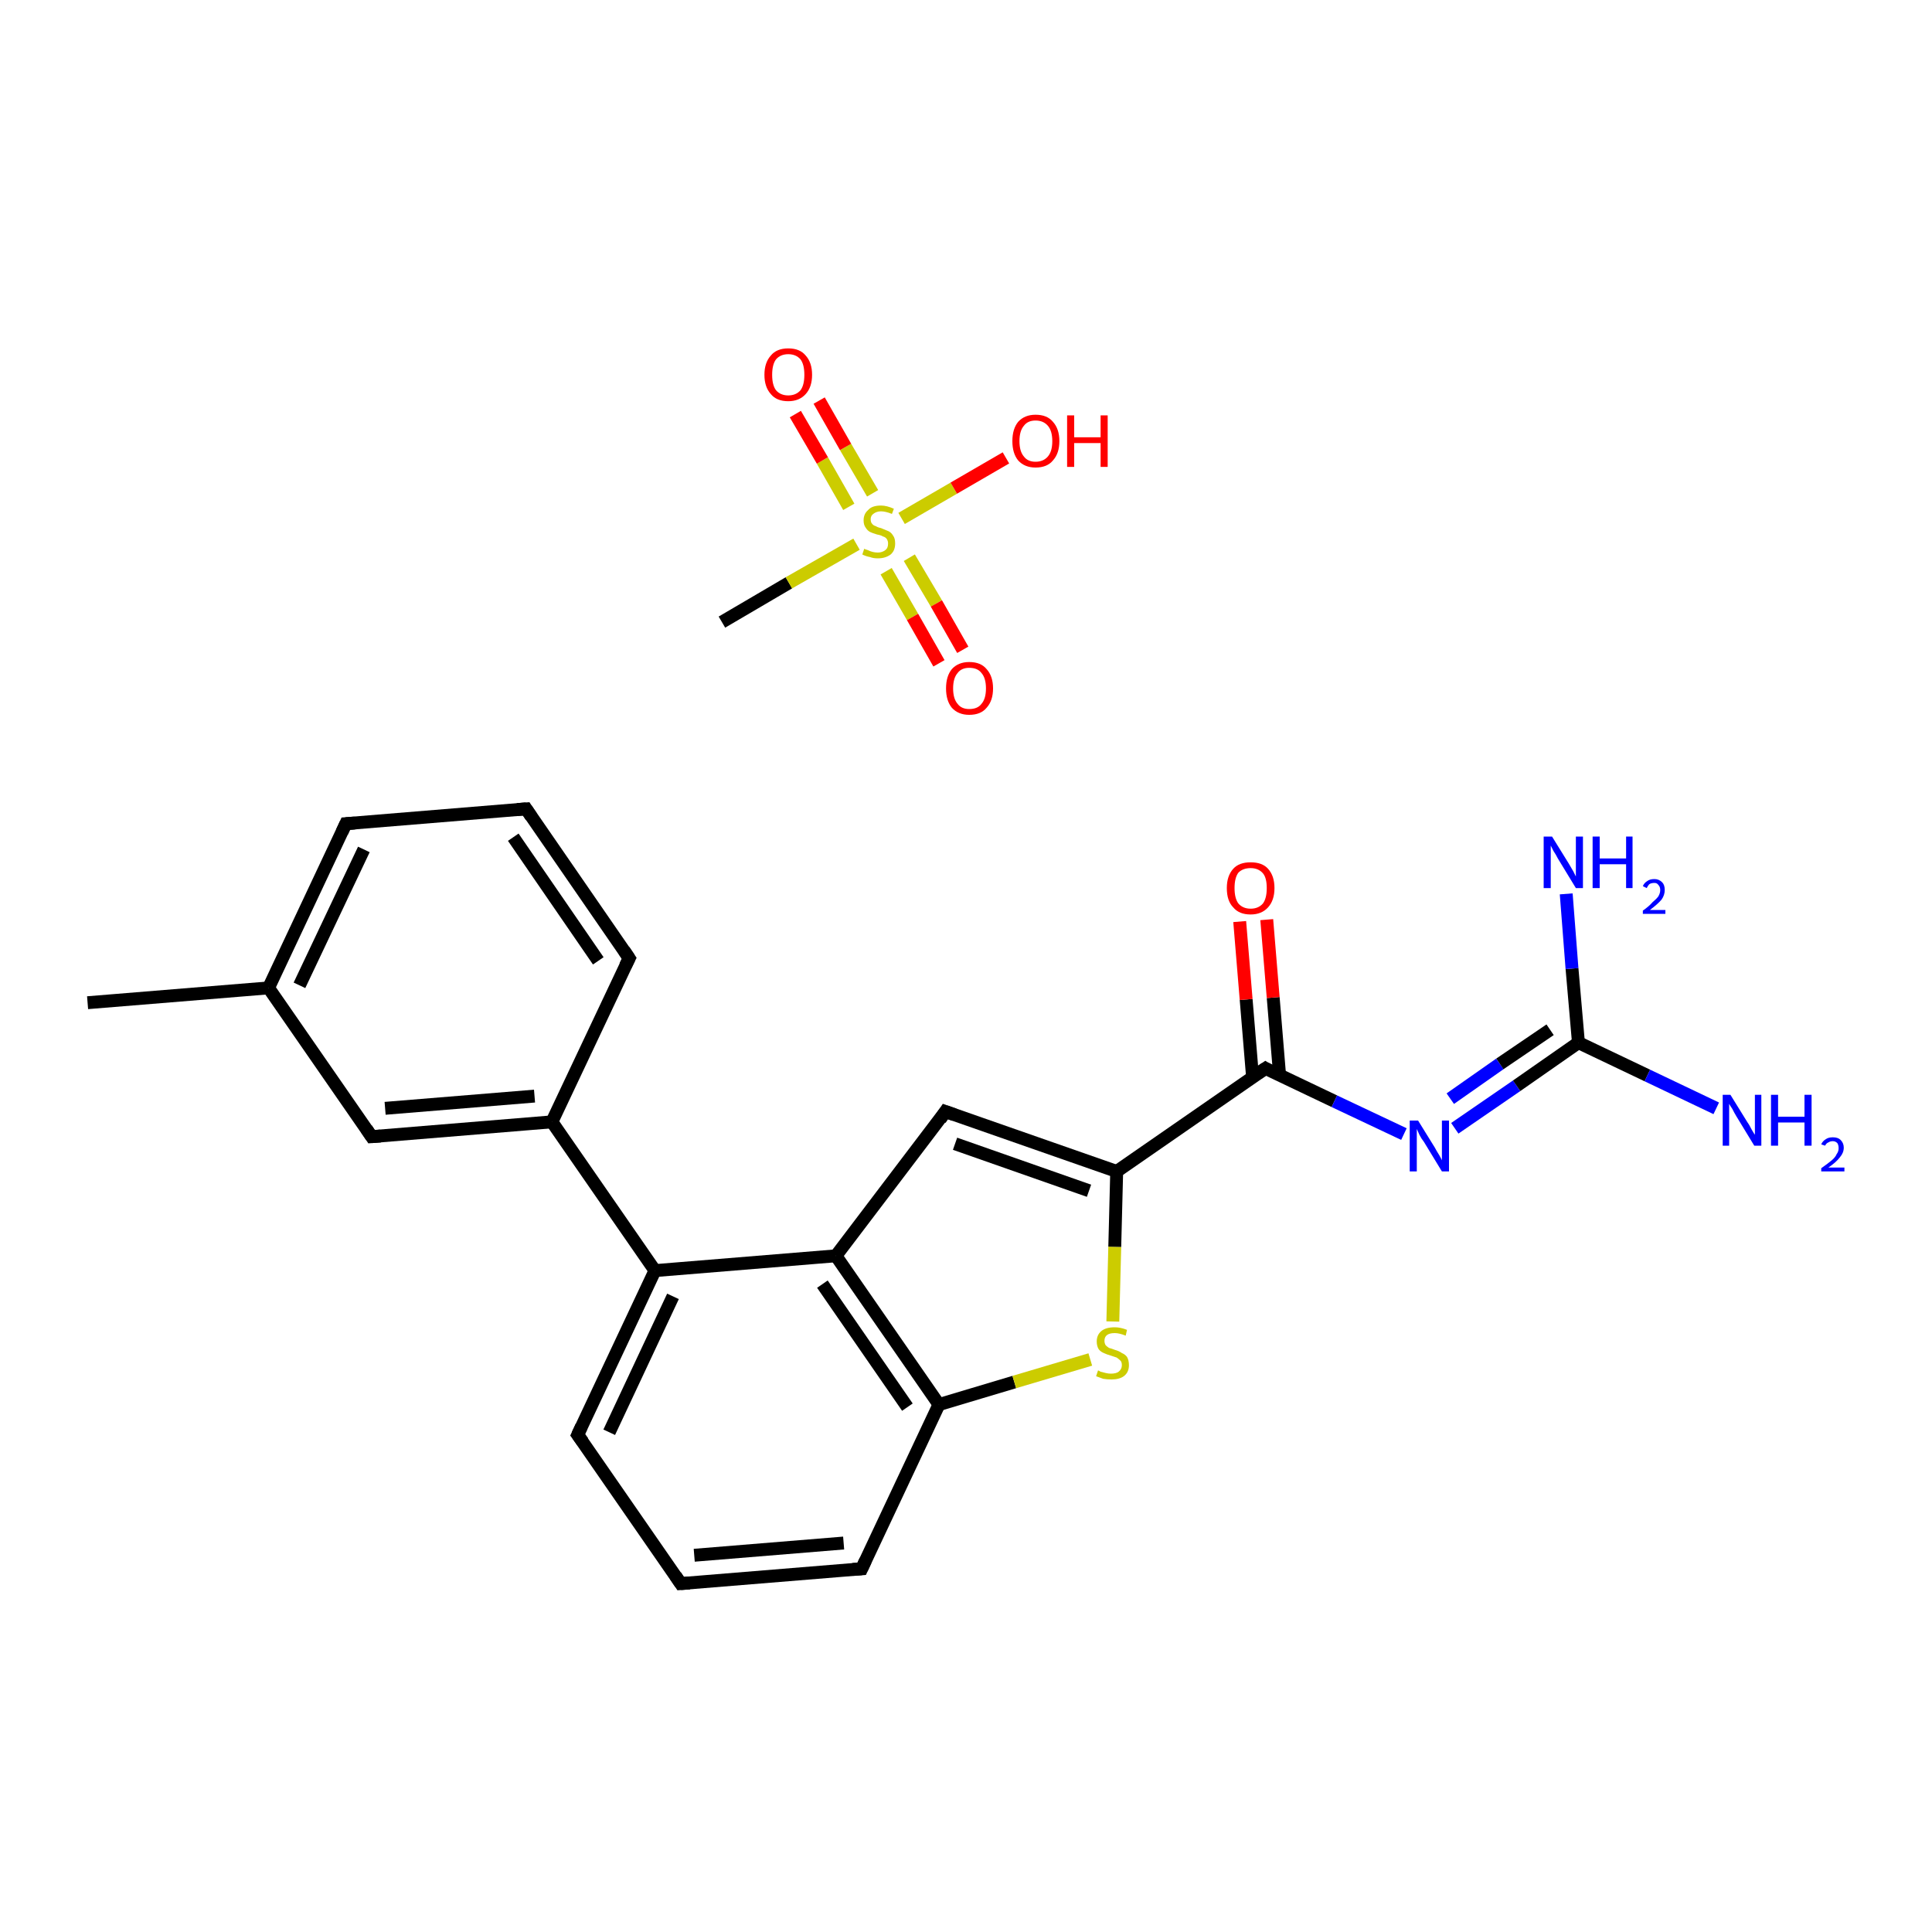 <?xml version='1.0' encoding='iso-8859-1'?>
<svg version='1.1' baseProfile='full'
              xmlns='http://www.w3.org/2000/svg'
                      xmlns:rdkit='http://www.rdkit.org/xml'
                      xmlns:xlink='http://www.w3.org/1999/xlink'
                  xml:space='preserve'
width='300px' height='300px' viewBox='0 0 300 300'>
<!-- END OF HEADER -->
<rect style='opacity:1.0;fill:#FFFFFF;stroke:none' width='300.0' height='300.0' x='0.0' y='0.0'> </rect>
<path class='bond-0 atom-0 atom-1' d='M 112.1,96.6 L 122.5,90.5' style='fill:none;fill-rule:evenodd;stroke:#000000;stroke-width:2.0px;stroke-linecap:butt;stroke-linejoin:miter;stroke-opacity:1' />
<path class='bond-0 atom-0 atom-1' d='M 122.5,90.5 L 133.0,84.5' style='fill:none;fill-rule:evenodd;stroke:#CCCC00;stroke-width:2.0px;stroke-linecap:butt;stroke-linejoin:miter;stroke-opacity:1' />
<path class='bond-1 atom-1 atom-2' d='M 137.6,88.7 L 141.7,95.8' style='fill:none;fill-rule:evenodd;stroke:#CCCC00;stroke-width:2.0px;stroke-linecap:butt;stroke-linejoin:miter;stroke-opacity:1' />
<path class='bond-1 atom-1 atom-2' d='M 141.7,95.8 L 145.8,103.0' style='fill:none;fill-rule:evenodd;stroke:#FF0000;stroke-width:2.0px;stroke-linecap:butt;stroke-linejoin:miter;stroke-opacity:1' />
<path class='bond-1 atom-1 atom-2' d='M 141.2,86.6 L 145.4,93.7' style='fill:none;fill-rule:evenodd;stroke:#CCCC00;stroke-width:2.0px;stroke-linecap:butt;stroke-linejoin:miter;stroke-opacity:1' />
<path class='bond-1 atom-1 atom-2' d='M 145.4,93.7 L 149.5,100.9' style='fill:none;fill-rule:evenodd;stroke:#FF0000;stroke-width:2.0px;stroke-linecap:butt;stroke-linejoin:miter;stroke-opacity:1' />
<path class='bond-2 atom-1 atom-3' d='M 135.5,76.6 L 131.3,69.4' style='fill:none;fill-rule:evenodd;stroke:#CCCC00;stroke-width:2.0px;stroke-linecap:butt;stroke-linejoin:miter;stroke-opacity:1' />
<path class='bond-2 atom-1 atom-3' d='M 131.3,69.4 L 127.2,62.2' style='fill:none;fill-rule:evenodd;stroke:#FF0000;stroke-width:2.0px;stroke-linecap:butt;stroke-linejoin:miter;stroke-opacity:1' />
<path class='bond-2 atom-1 atom-3' d='M 131.8,78.7 L 127.7,71.5' style='fill:none;fill-rule:evenodd;stroke:#CCCC00;stroke-width:2.0px;stroke-linecap:butt;stroke-linejoin:miter;stroke-opacity:1' />
<path class='bond-2 atom-1 atom-3' d='M 127.7,71.5 L 123.5,64.3' style='fill:none;fill-rule:evenodd;stroke:#FF0000;stroke-width:2.0px;stroke-linecap:butt;stroke-linejoin:miter;stroke-opacity:1' />
<path class='bond-3 atom-1 atom-4' d='M 140.0,80.5 L 148.1,75.8' style='fill:none;fill-rule:evenodd;stroke:#CCCC00;stroke-width:2.0px;stroke-linecap:butt;stroke-linejoin:miter;stroke-opacity:1' />
<path class='bond-3 atom-1 atom-4' d='M 148.1,75.8 L 156.2,71.1' style='fill:none;fill-rule:evenodd;stroke:#FF0000;stroke-width:2.0px;stroke-linecap:butt;stroke-linejoin:miter;stroke-opacity:1' />
<path class='bond-4 atom-5 atom-6' d='M 13.6,155.7 L 41.7,153.4' style='fill:none;fill-rule:evenodd;stroke:#000000;stroke-width:2.0px;stroke-linecap:butt;stroke-linejoin:miter;stroke-opacity:1' />
<path class='bond-5 atom-6 atom-7' d='M 41.7,153.4 L 53.7,127.9' style='fill:none;fill-rule:evenodd;stroke:#000000;stroke-width:2.0px;stroke-linecap:butt;stroke-linejoin:miter;stroke-opacity:1' />
<path class='bond-5 atom-6 atom-7' d='M 46.5,153.0 L 56.5,131.9' style='fill:none;fill-rule:evenodd;stroke:#000000;stroke-width:2.0px;stroke-linecap:butt;stroke-linejoin:miter;stroke-opacity:1' />
<path class='bond-6 atom-7 atom-8' d='M 53.7,127.9 L 81.7,125.6' style='fill:none;fill-rule:evenodd;stroke:#000000;stroke-width:2.0px;stroke-linecap:butt;stroke-linejoin:miter;stroke-opacity:1' />
<path class='bond-7 atom-8 atom-9' d='M 81.7,125.6 L 97.7,148.8' style='fill:none;fill-rule:evenodd;stroke:#000000;stroke-width:2.0px;stroke-linecap:butt;stroke-linejoin:miter;stroke-opacity:1' />
<path class='bond-7 atom-8 atom-9' d='M 79.7,130.0 L 92.9,149.2' style='fill:none;fill-rule:evenodd;stroke:#000000;stroke-width:2.0px;stroke-linecap:butt;stroke-linejoin:miter;stroke-opacity:1' />
<path class='bond-8 atom-9 atom-10' d='M 97.7,148.8 L 85.7,174.2' style='fill:none;fill-rule:evenodd;stroke:#000000;stroke-width:2.0px;stroke-linecap:butt;stroke-linejoin:miter;stroke-opacity:1' />
<path class='bond-9 atom-10 atom-11' d='M 85.7,174.2 L 101.7,197.3' style='fill:none;fill-rule:evenodd;stroke:#000000;stroke-width:2.0px;stroke-linecap:butt;stroke-linejoin:miter;stroke-opacity:1' />
<path class='bond-10 atom-11 atom-12' d='M 101.7,197.3 L 89.7,222.8' style='fill:none;fill-rule:evenodd;stroke:#000000;stroke-width:2.0px;stroke-linecap:butt;stroke-linejoin:miter;stroke-opacity:1' />
<path class='bond-10 atom-11 atom-12' d='M 104.5,201.3 L 94.6,222.4' style='fill:none;fill-rule:evenodd;stroke:#000000;stroke-width:2.0px;stroke-linecap:butt;stroke-linejoin:miter;stroke-opacity:1' />
<path class='bond-11 atom-12 atom-13' d='M 89.7,222.8 L 105.7,245.9' style='fill:none;fill-rule:evenodd;stroke:#000000;stroke-width:2.0px;stroke-linecap:butt;stroke-linejoin:miter;stroke-opacity:1' />
<path class='bond-12 atom-13 atom-14' d='M 105.7,245.9 L 133.8,243.6' style='fill:none;fill-rule:evenodd;stroke:#000000;stroke-width:2.0px;stroke-linecap:butt;stroke-linejoin:miter;stroke-opacity:1' />
<path class='bond-12 atom-13 atom-14' d='M 107.8,241.5 L 131.0,239.6' style='fill:none;fill-rule:evenodd;stroke:#000000;stroke-width:2.0px;stroke-linecap:butt;stroke-linejoin:miter;stroke-opacity:1' />
<path class='bond-13 atom-14 atom-15' d='M 133.8,243.6 L 145.8,218.1' style='fill:none;fill-rule:evenodd;stroke:#000000;stroke-width:2.0px;stroke-linecap:butt;stroke-linejoin:miter;stroke-opacity:1' />
<path class='bond-14 atom-15 atom-16' d='M 145.8,218.1 L 157.5,214.6' style='fill:none;fill-rule:evenodd;stroke:#000000;stroke-width:2.0px;stroke-linecap:butt;stroke-linejoin:miter;stroke-opacity:1' />
<path class='bond-14 atom-15 atom-16' d='M 157.5,214.6 L 169.3,211.1' style='fill:none;fill-rule:evenodd;stroke:#CCCC00;stroke-width:2.0px;stroke-linecap:butt;stroke-linejoin:miter;stroke-opacity:1' />
<path class='bond-15 atom-16 atom-17' d='M 172.8,205.2 L 173.1,193.6' style='fill:none;fill-rule:evenodd;stroke:#CCCC00;stroke-width:2.0px;stroke-linecap:butt;stroke-linejoin:miter;stroke-opacity:1' />
<path class='bond-15 atom-16 atom-17' d='M 173.1,193.6 L 173.4,181.9' style='fill:none;fill-rule:evenodd;stroke:#000000;stroke-width:2.0px;stroke-linecap:butt;stroke-linejoin:miter;stroke-opacity:1' />
<path class='bond-16 atom-17 atom-18' d='M 173.4,181.9 L 196.5,165.9' style='fill:none;fill-rule:evenodd;stroke:#000000;stroke-width:2.0px;stroke-linecap:butt;stroke-linejoin:miter;stroke-opacity:1' />
<path class='bond-17 atom-18 atom-19' d='M 198.7,167.0 L 197.7,154.9' style='fill:none;fill-rule:evenodd;stroke:#000000;stroke-width:2.0px;stroke-linecap:butt;stroke-linejoin:miter;stroke-opacity:1' />
<path class='bond-17 atom-18 atom-19' d='M 197.7,154.9 L 196.7,142.8' style='fill:none;fill-rule:evenodd;stroke:#FF0000;stroke-width:2.0px;stroke-linecap:butt;stroke-linejoin:miter;stroke-opacity:1' />
<path class='bond-17 atom-18 atom-19' d='M 194.5,167.3 L 193.5,155.2' style='fill:none;fill-rule:evenodd;stroke:#000000;stroke-width:2.0px;stroke-linecap:butt;stroke-linejoin:miter;stroke-opacity:1' />
<path class='bond-17 atom-18 atom-19' d='M 193.5,155.2 L 192.5,143.1' style='fill:none;fill-rule:evenodd;stroke:#FF0000;stroke-width:2.0px;stroke-linecap:butt;stroke-linejoin:miter;stroke-opacity:1' />
<path class='bond-18 atom-18 atom-20' d='M 196.5,165.9 L 207.2,171.0' style='fill:none;fill-rule:evenodd;stroke:#000000;stroke-width:2.0px;stroke-linecap:butt;stroke-linejoin:miter;stroke-opacity:1' />
<path class='bond-18 atom-18 atom-20' d='M 207.2,171.0 L 218.0,176.1' style='fill:none;fill-rule:evenodd;stroke:#0000FF;stroke-width:2.0px;stroke-linecap:butt;stroke-linejoin:miter;stroke-opacity:1' />
<path class='bond-19 atom-20 atom-21' d='M 225.9,175.2 L 235.5,168.6' style='fill:none;fill-rule:evenodd;stroke:#0000FF;stroke-width:2.0px;stroke-linecap:butt;stroke-linejoin:miter;stroke-opacity:1' />
<path class='bond-19 atom-20 atom-21' d='M 235.5,168.6 L 245.1,161.9' style='fill:none;fill-rule:evenodd;stroke:#000000;stroke-width:2.0px;stroke-linecap:butt;stroke-linejoin:miter;stroke-opacity:1' />
<path class='bond-19 atom-20 atom-21' d='M 225.2,170.6 L 232.9,165.2' style='fill:none;fill-rule:evenodd;stroke:#0000FF;stroke-width:2.0px;stroke-linecap:butt;stroke-linejoin:miter;stroke-opacity:1' />
<path class='bond-19 atom-20 atom-21' d='M 232.9,165.2 L 240.7,159.9' style='fill:none;fill-rule:evenodd;stroke:#000000;stroke-width:2.0px;stroke-linecap:butt;stroke-linejoin:miter;stroke-opacity:1' />
<path class='bond-20 atom-21 atom-22' d='M 245.1,161.9 L 255.8,167.0' style='fill:none;fill-rule:evenodd;stroke:#000000;stroke-width:2.0px;stroke-linecap:butt;stroke-linejoin:miter;stroke-opacity:1' />
<path class='bond-20 atom-21 atom-22' d='M 255.8,167.0 L 266.5,172.1' style='fill:none;fill-rule:evenodd;stroke:#0000FF;stroke-width:2.0px;stroke-linecap:butt;stroke-linejoin:miter;stroke-opacity:1' />
<path class='bond-21 atom-21 atom-23' d='M 245.1,161.9 L 244.1,150.4' style='fill:none;fill-rule:evenodd;stroke:#000000;stroke-width:2.0px;stroke-linecap:butt;stroke-linejoin:miter;stroke-opacity:1' />
<path class='bond-21 atom-21 atom-23' d='M 244.1,150.4 L 243.2,138.8' style='fill:none;fill-rule:evenodd;stroke:#0000FF;stroke-width:2.0px;stroke-linecap:butt;stroke-linejoin:miter;stroke-opacity:1' />
<path class='bond-22 atom-17 atom-24' d='M 173.4,181.9 L 146.8,172.6' style='fill:none;fill-rule:evenodd;stroke:#000000;stroke-width:2.0px;stroke-linecap:butt;stroke-linejoin:miter;stroke-opacity:1' />
<path class='bond-22 atom-17 atom-24' d='M 169.1,184.9 L 148.3,177.6' style='fill:none;fill-rule:evenodd;stroke:#000000;stroke-width:2.0px;stroke-linecap:butt;stroke-linejoin:miter;stroke-opacity:1' />
<path class='bond-23 atom-24 atom-25' d='M 146.8,172.6 L 129.8,195.0' style='fill:none;fill-rule:evenodd;stroke:#000000;stroke-width:2.0px;stroke-linecap:butt;stroke-linejoin:miter;stroke-opacity:1' />
<path class='bond-24 atom-10 atom-26' d='M 85.7,174.2 L 57.7,176.5' style='fill:none;fill-rule:evenodd;stroke:#000000;stroke-width:2.0px;stroke-linecap:butt;stroke-linejoin:miter;stroke-opacity:1' />
<path class='bond-24 atom-10 atom-26' d='M 83.0,170.2 L 59.8,172.1' style='fill:none;fill-rule:evenodd;stroke:#000000;stroke-width:2.0px;stroke-linecap:butt;stroke-linejoin:miter;stroke-opacity:1' />
<path class='bond-25 atom-26 atom-6' d='M 57.7,176.5 L 41.7,153.4' style='fill:none;fill-rule:evenodd;stroke:#000000;stroke-width:2.0px;stroke-linecap:butt;stroke-linejoin:miter;stroke-opacity:1' />
<path class='bond-26 atom-25 atom-11' d='M 129.8,195.0 L 101.7,197.3' style='fill:none;fill-rule:evenodd;stroke:#000000;stroke-width:2.0px;stroke-linecap:butt;stroke-linejoin:miter;stroke-opacity:1' />
<path class='bond-27 atom-25 atom-15' d='M 129.8,195.0 L 145.8,218.1' style='fill:none;fill-rule:evenodd;stroke:#000000;stroke-width:2.0px;stroke-linecap:butt;stroke-linejoin:miter;stroke-opacity:1' />
<path class='bond-27 atom-25 atom-15' d='M 127.7,199.4 L 140.9,218.5' style='fill:none;fill-rule:evenodd;stroke:#000000;stroke-width:2.0px;stroke-linecap:butt;stroke-linejoin:miter;stroke-opacity:1' />
<path d='M 53.1,129.2 L 53.7,127.9 L 55.1,127.8' style='fill:none;stroke:#000000;stroke-width:2.0px;stroke-linecap:butt;stroke-linejoin:miter;stroke-opacity:1;' />
<path d='M 80.3,125.7 L 81.7,125.6 L 82.5,126.8' style='fill:none;stroke:#000000;stroke-width:2.0px;stroke-linecap:butt;stroke-linejoin:miter;stroke-opacity:1;' />
<path d='M 96.9,147.6 L 97.7,148.8 L 97.1,150.0' style='fill:none;stroke:#000000;stroke-width:2.0px;stroke-linecap:butt;stroke-linejoin:miter;stroke-opacity:1;' />
<path d='M 90.3,221.5 L 89.7,222.8 L 90.5,223.9' style='fill:none;stroke:#000000;stroke-width:2.0px;stroke-linecap:butt;stroke-linejoin:miter;stroke-opacity:1;' />
<path d='M 104.9,244.7 L 105.7,245.9 L 107.1,245.8' style='fill:none;stroke:#000000;stroke-width:2.0px;stroke-linecap:butt;stroke-linejoin:miter;stroke-opacity:1;' />
<path d='M 132.4,243.7 L 133.8,243.6 L 134.4,242.3' style='fill:none;stroke:#000000;stroke-width:2.0px;stroke-linecap:butt;stroke-linejoin:miter;stroke-opacity:1;' />
<path d='M 195.3,166.7 L 196.5,165.9 L 197.0,166.2' style='fill:none;stroke:#000000;stroke-width:2.0px;stroke-linecap:butt;stroke-linejoin:miter;stroke-opacity:1;' />
<path d='M 148.2,173.1 L 146.8,172.6 L 146.0,173.8' style='fill:none;stroke:#000000;stroke-width:2.0px;stroke-linecap:butt;stroke-linejoin:miter;stroke-opacity:1;' />
<path d='M 59.1,176.4 L 57.7,176.5 L 56.9,175.3' style='fill:none;stroke:#000000;stroke-width:2.0px;stroke-linecap:butt;stroke-linejoin:miter;stroke-opacity:1;' />
<path class='atom-1' d='M 134.2 85.2
Q 134.3 85.3, 134.7 85.4
Q 135.1 85.6, 135.5 85.7
Q 135.9 85.8, 136.3 85.8
Q 137.0 85.8, 137.5 85.4
Q 137.9 85.1, 137.9 84.4
Q 137.9 84.0, 137.7 83.7
Q 137.5 83.4, 137.1 83.3
Q 136.8 83.1, 136.2 83.0
Q 135.5 82.8, 135.1 82.6
Q 134.7 82.4, 134.4 81.9
Q 134.1 81.5, 134.1 80.8
Q 134.1 79.8, 134.8 79.2
Q 135.4 78.5, 136.8 78.5
Q 137.7 78.5, 138.8 79.0
L 138.5 79.8
Q 137.5 79.4, 136.8 79.4
Q 136.1 79.4, 135.6 79.8
Q 135.2 80.1, 135.2 80.6
Q 135.2 81.1, 135.4 81.3
Q 135.6 81.6, 136.0 81.7
Q 136.3 81.9, 136.8 82.0
Q 137.5 82.3, 138.0 82.5
Q 138.4 82.7, 138.7 83.2
Q 139.0 83.6, 139.0 84.4
Q 139.0 85.5, 138.3 86.1
Q 137.5 86.7, 136.3 86.7
Q 135.6 86.7, 135.1 86.5
Q 134.5 86.4, 133.9 86.1
L 134.2 85.2
' fill='#CCCC00'/>
<path class='atom-2' d='M 146.9 106.9
Q 146.9 105.0, 147.8 103.9
Q 148.8 102.8, 150.5 102.8
Q 152.3 102.8, 153.2 103.9
Q 154.2 105.0, 154.2 106.9
Q 154.2 108.8, 153.2 109.9
Q 152.3 111.0, 150.5 111.0
Q 148.8 111.0, 147.8 109.9
Q 146.9 108.8, 146.9 106.9
M 150.5 110.1
Q 151.8 110.1, 152.4 109.3
Q 153.1 108.5, 153.1 106.9
Q 153.1 105.3, 152.4 104.5
Q 151.8 103.7, 150.5 103.7
Q 149.3 103.7, 148.7 104.5
Q 148.0 105.3, 148.0 106.9
Q 148.0 108.5, 148.7 109.3
Q 149.3 110.1, 150.5 110.1
' fill='#FF0000'/>
<path class='atom-3' d='M 118.7 58.2
Q 118.7 56.3, 119.7 55.2
Q 120.6 54.1, 122.4 54.1
Q 124.2 54.1, 125.1 55.2
Q 126.1 56.3, 126.1 58.2
Q 126.1 60.1, 125.1 61.2
Q 124.1 62.3, 122.4 62.3
Q 120.6 62.3, 119.7 61.2
Q 118.7 60.1, 118.7 58.2
M 122.4 61.4
Q 123.6 61.4, 124.3 60.6
Q 124.9 59.8, 124.9 58.2
Q 124.9 56.6, 124.3 55.8
Q 123.6 55.0, 122.4 55.0
Q 121.2 55.0, 120.5 55.8
Q 119.9 56.6, 119.9 58.2
Q 119.9 59.8, 120.5 60.6
Q 121.2 61.4, 122.4 61.4
' fill='#FF0000'/>
<path class='atom-4' d='M 157.2 68.5
Q 157.2 66.6, 158.1 65.5
Q 159.1 64.4, 160.8 64.4
Q 162.6 64.4, 163.5 65.5
Q 164.5 66.6, 164.5 68.5
Q 164.5 70.4, 163.5 71.5
Q 162.6 72.6, 160.8 72.6
Q 159.1 72.6, 158.1 71.5
Q 157.2 70.4, 157.2 68.5
M 160.8 71.7
Q 162.0 71.7, 162.7 70.9
Q 163.4 70.1, 163.4 68.5
Q 163.4 66.9, 162.7 66.1
Q 162.0 65.3, 160.8 65.3
Q 159.6 65.3, 159.0 66.1
Q 158.3 66.9, 158.3 68.5
Q 158.3 70.1, 159.0 70.9
Q 159.6 71.7, 160.8 71.7
' fill='#FF0000'/>
<path class='atom-4' d='M 165.7 64.5
L 166.8 64.5
L 166.8 67.9
L 170.9 67.9
L 170.9 64.5
L 172.0 64.5
L 172.0 72.5
L 170.9 72.5
L 170.9 68.8
L 166.8 68.8
L 166.8 72.5
L 165.7 72.5
L 165.7 64.5
' fill='#FF0000'/>
<path class='atom-16' d='M 170.5 212.8
Q 170.6 212.8, 170.9 213.0
Q 171.3 213.1, 171.7 213.2
Q 172.1 213.3, 172.5 213.3
Q 173.3 213.3, 173.7 213.0
Q 174.2 212.6, 174.2 212.0
Q 174.2 211.5, 174.0 211.3
Q 173.7 211.0, 173.4 210.8
Q 173.1 210.7, 172.5 210.5
Q 171.8 210.3, 171.4 210.1
Q 170.9 209.9, 170.6 209.5
Q 170.3 209.0, 170.3 208.3
Q 170.3 207.3, 171.0 206.7
Q 171.7 206.1, 173.1 206.1
Q 174.0 206.1, 175.0 206.5
L 174.8 207.4
Q 173.8 207.0, 173.1 207.0
Q 172.3 207.0, 171.9 207.3
Q 171.5 207.6, 171.5 208.2
Q 171.5 208.6, 171.7 208.9
Q 171.9 209.1, 172.2 209.3
Q 172.6 209.4, 173.1 209.6
Q 173.8 209.8, 174.2 210.1
Q 174.7 210.3, 175.0 210.7
Q 175.3 211.2, 175.3 212.0
Q 175.3 213.1, 174.5 213.7
Q 173.8 214.2, 172.6 214.2
Q 171.9 214.2, 171.3 214.1
Q 170.8 213.9, 170.2 213.7
L 170.5 212.8
' fill='#CCCC00'/>
<path class='atom-19' d='M 190.5 137.9
Q 190.5 136.0, 191.5 134.9
Q 192.4 133.9, 194.2 133.9
Q 196.0 133.9, 196.9 134.9
Q 197.9 136.0, 197.9 137.9
Q 197.9 139.8, 196.9 140.9
Q 195.9 142.0, 194.2 142.0
Q 192.4 142.0, 191.5 140.9
Q 190.5 139.9, 190.5 137.9
M 194.2 141.1
Q 195.4 141.1, 196.1 140.3
Q 196.7 139.5, 196.7 137.9
Q 196.7 136.3, 196.1 135.6
Q 195.4 134.8, 194.2 134.8
Q 193.0 134.8, 192.3 135.5
Q 191.7 136.3, 191.7 137.9
Q 191.7 139.5, 192.3 140.3
Q 193.0 141.1, 194.2 141.1
' fill='#FF0000'/>
<path class='atom-20' d='M 220.2 174.0
L 222.8 178.2
Q 223.0 178.6, 223.5 179.4
Q 223.9 180.1, 223.9 180.2
L 223.9 174.0
L 225.0 174.0
L 225.0 181.9
L 223.9 181.9
L 221.1 177.3
Q 220.7 176.8, 220.4 176.2
Q 220.1 175.5, 220.0 175.3
L 220.0 181.9
L 218.9 181.9
L 218.9 174.0
L 220.2 174.0
' fill='#0000FF'/>
<path class='atom-22' d='M 268.7 170.0
L 271.3 174.2
Q 271.6 174.6, 272.0 175.4
Q 272.4 176.1, 272.5 176.2
L 272.5 170.0
L 273.5 170.0
L 273.5 177.9
L 272.4 177.9
L 269.6 173.3
Q 269.3 172.8, 269.0 172.2
Q 268.6 171.6, 268.5 171.4
L 268.5 177.9
L 267.5 177.9
L 267.5 170.0
L 268.7 170.0
' fill='#0000FF'/>
<path class='atom-22' d='M 275.0 170.0
L 276.1 170.0
L 276.1 173.4
L 280.2 173.4
L 280.2 170.0
L 281.3 170.0
L 281.3 177.9
L 280.2 177.9
L 280.2 174.3
L 276.1 174.3
L 276.1 177.9
L 275.0 177.9
L 275.0 170.0
' fill='#0000FF'/>
<path class='atom-22' d='M 282.8 177.7
Q 283.0 177.2, 283.5 176.9
Q 283.9 176.6, 284.6 176.6
Q 285.4 176.6, 285.8 177.0
Q 286.3 177.5, 286.3 178.2
Q 286.3 179.0, 285.7 179.7
Q 285.1 180.5, 283.9 181.3
L 286.4 181.3
L 286.4 181.9
L 282.8 181.9
L 282.8 181.4
Q 283.8 180.7, 284.4 180.2
Q 285.0 179.7, 285.2 179.2
Q 285.5 178.8, 285.5 178.3
Q 285.5 177.8, 285.3 177.5
Q 285.0 177.2, 284.6 177.2
Q 284.2 177.2, 283.9 177.4
Q 283.6 177.5, 283.4 177.9
L 282.8 177.7
' fill='#0000FF'/>
<path class='atom-23' d='M 241.0 129.9
L 243.6 134.1
Q 243.9 134.6, 244.3 135.3
Q 244.7 136.1, 244.7 136.1
L 244.7 129.9
L 245.8 129.9
L 245.8 137.9
L 244.7 137.9
L 241.9 133.3
Q 241.6 132.7, 241.2 132.1
Q 240.9 131.5, 240.8 131.3
L 240.8 137.9
L 239.7 137.9
L 239.7 129.9
L 241.0 129.9
' fill='#0000FF'/>
<path class='atom-23' d='M 247.3 129.9
L 248.4 129.9
L 248.4 133.3
L 252.5 133.3
L 252.5 129.9
L 253.5 129.9
L 253.5 137.9
L 252.5 137.9
L 252.5 134.2
L 248.4 134.2
L 248.4 137.9
L 247.3 137.9
L 247.3 129.9
' fill='#0000FF'/>
<path class='atom-23' d='M 255.1 137.6
Q 255.3 137.1, 255.8 136.8
Q 256.2 136.5, 256.9 136.5
Q 257.6 136.5, 258.1 137.0
Q 258.5 137.4, 258.5 138.2
Q 258.5 139.0, 258.0 139.7
Q 257.4 140.4, 256.2 141.3
L 258.6 141.3
L 258.6 141.9
L 255.1 141.9
L 255.1 141.4
Q 256.1 140.7, 256.6 140.1
Q 257.2 139.6, 257.5 139.2
Q 257.8 138.7, 257.8 138.2
Q 257.8 137.7, 257.5 137.4
Q 257.3 137.1, 256.9 137.1
Q 256.4 137.1, 256.1 137.3
Q 255.9 137.5, 255.7 137.9
L 255.1 137.6
' fill='#0000FF'/>
</svg>
